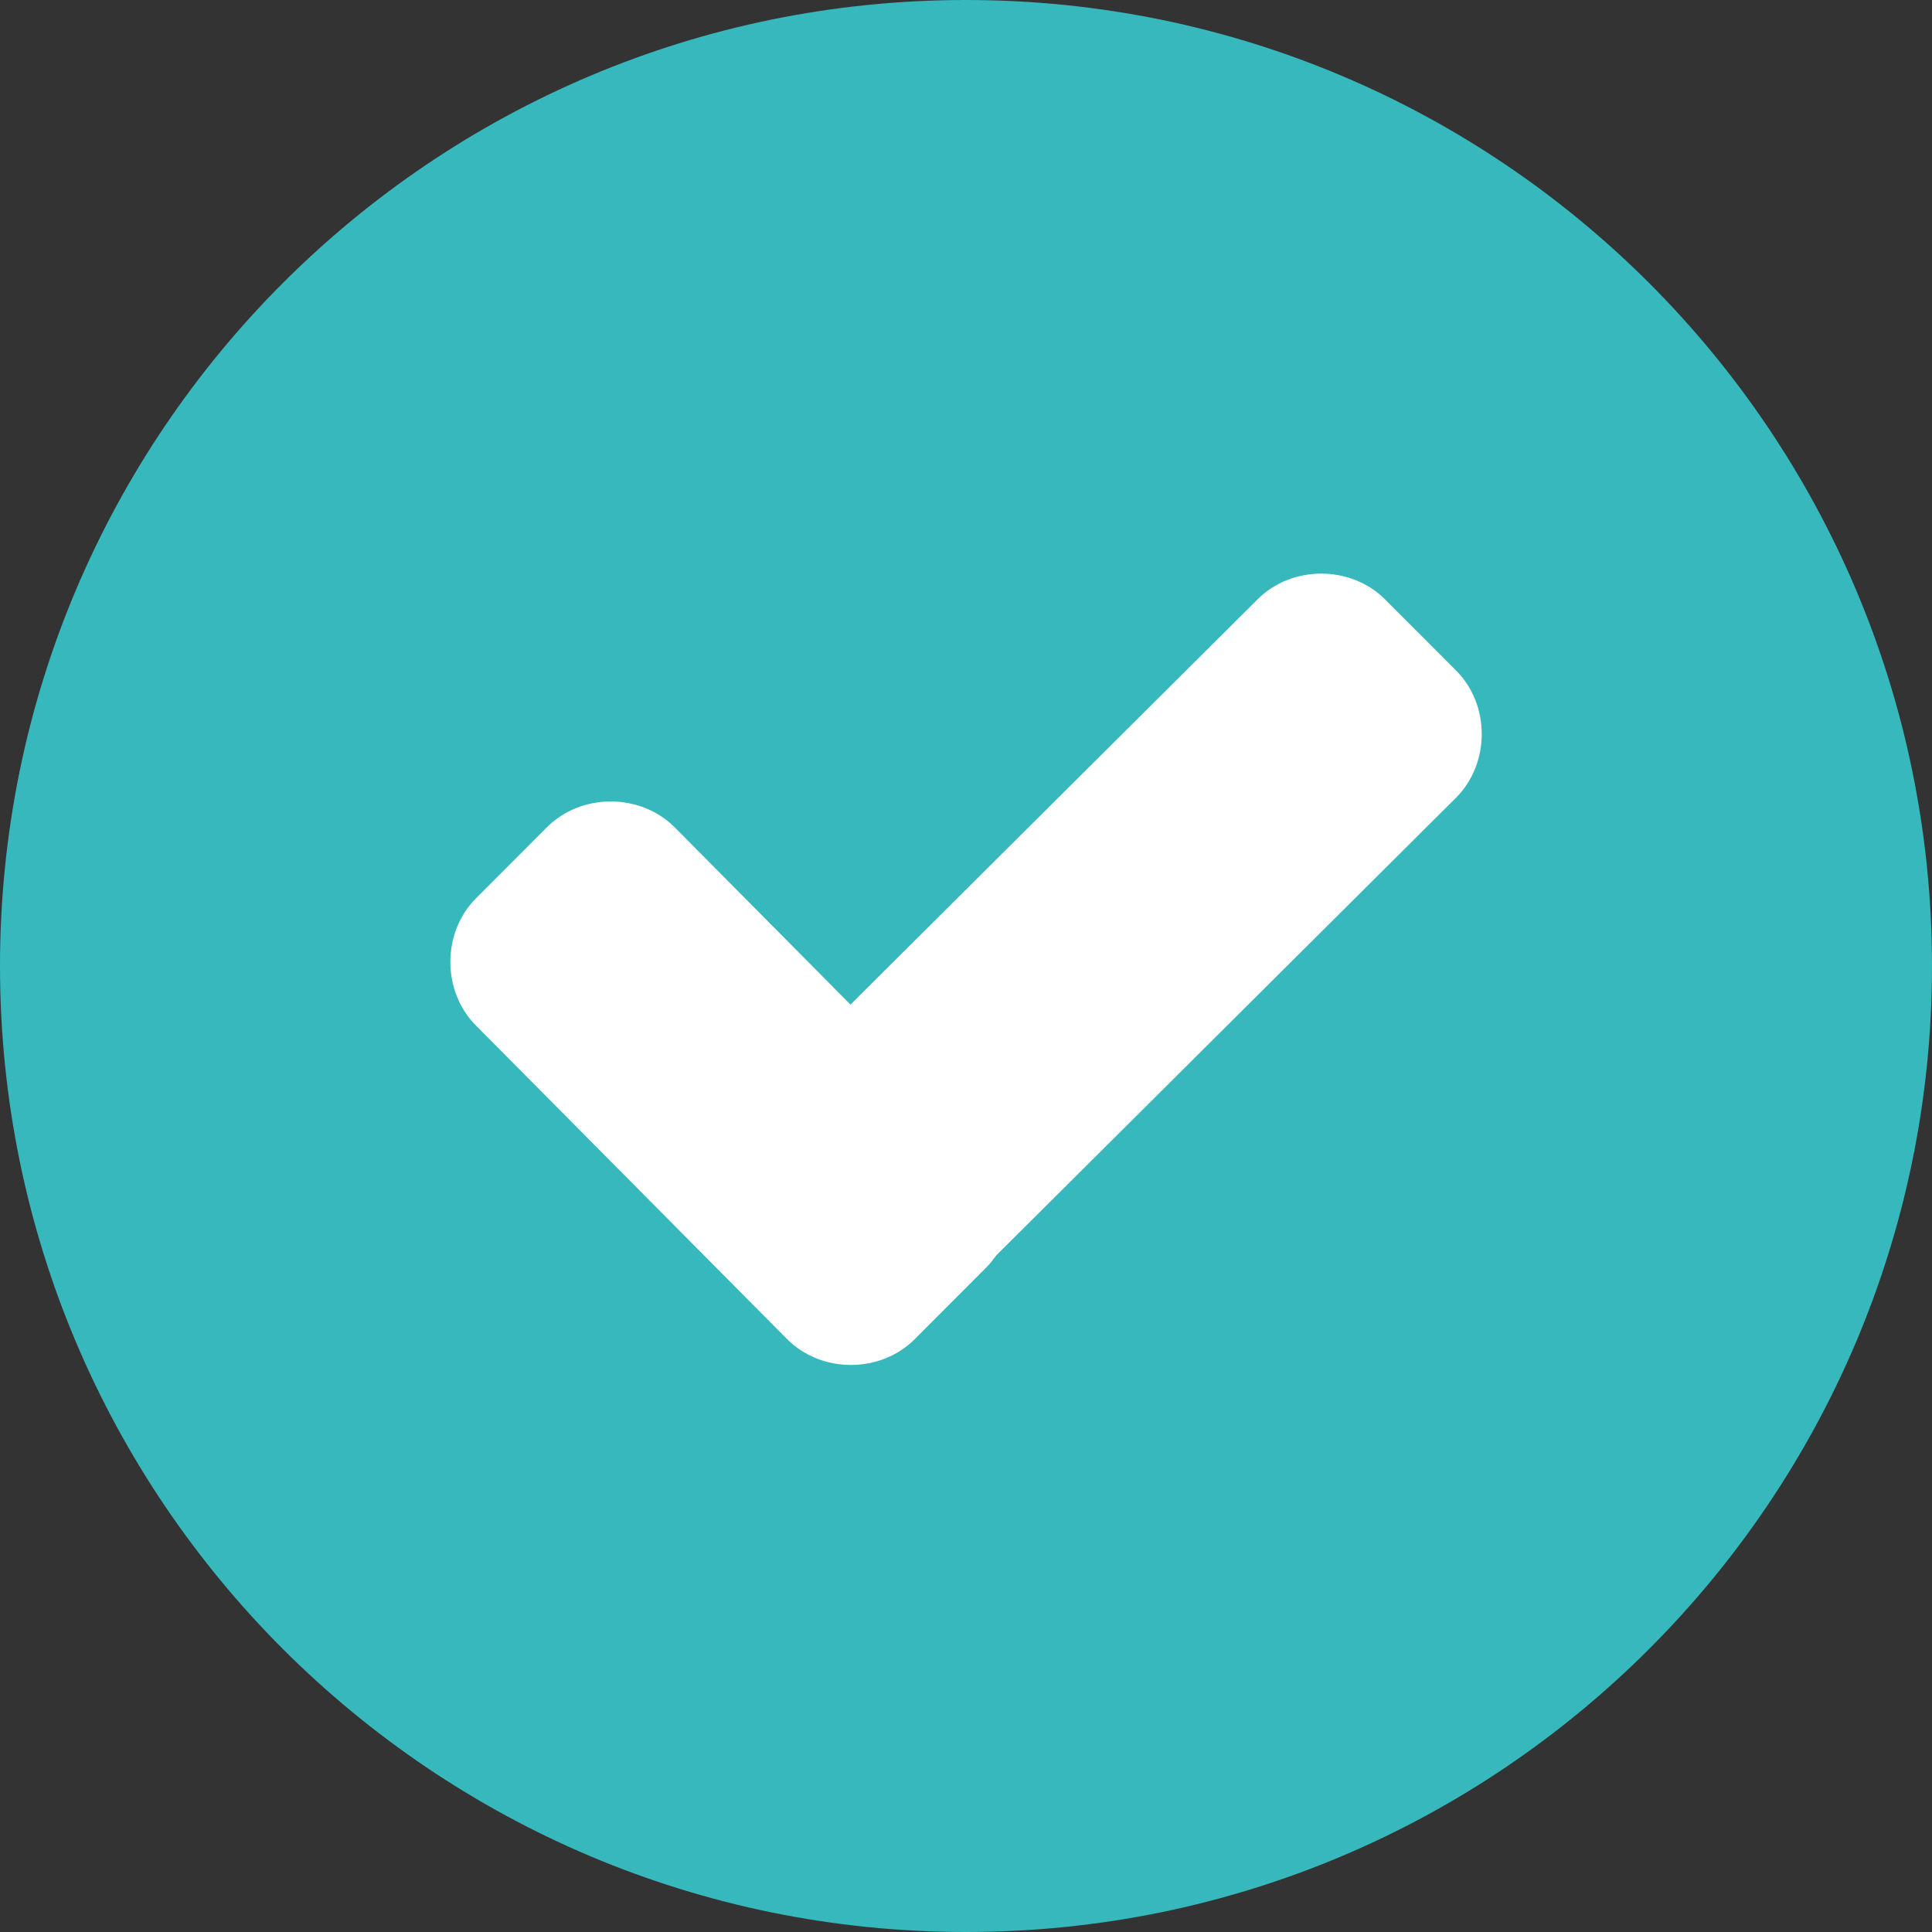 <svg width="15" height="15" viewBox="0 0 15 15" fill="none" xmlns="http://www.w3.org/2000/svg">
<rect x="0" y="0" width="15" height="15" fill="#333333" stroke="none"/>
<path d="M7.5 15C11.642 15 15 11.642 15 7.5C15 3.358 11.642 0 7.5 0C3.358 0 0 3.358 0 7.5C0 11.642 3.358 15 7.5 15Z" fill="#36B8BD"/>
<path d="M7.652 8.857C7.919 9.124 7.919 9.58 7.652 9.846L7.101 10.398C6.835 10.664 6.378 10.664 6.112 10.398L3.696 7.963C3.43 7.697 3.43 7.24 3.696 6.974L4.247 6.422C4.514 6.156 4.97 6.156 5.237 6.422L7.652 8.857Z" fill="white"/>
<path d="M9.764 4.653C10.03 4.387 10.486 4.387 10.753 4.653L11.304 5.205C11.571 5.471 11.571 5.927 11.304 6.194L7.119 10.36C6.853 10.626 6.397 10.626 6.13 10.36L5.579 9.808C5.312 9.542 5.312 9.085 5.579 8.819L9.764 4.653Z" fill="white"/>
</svg>
